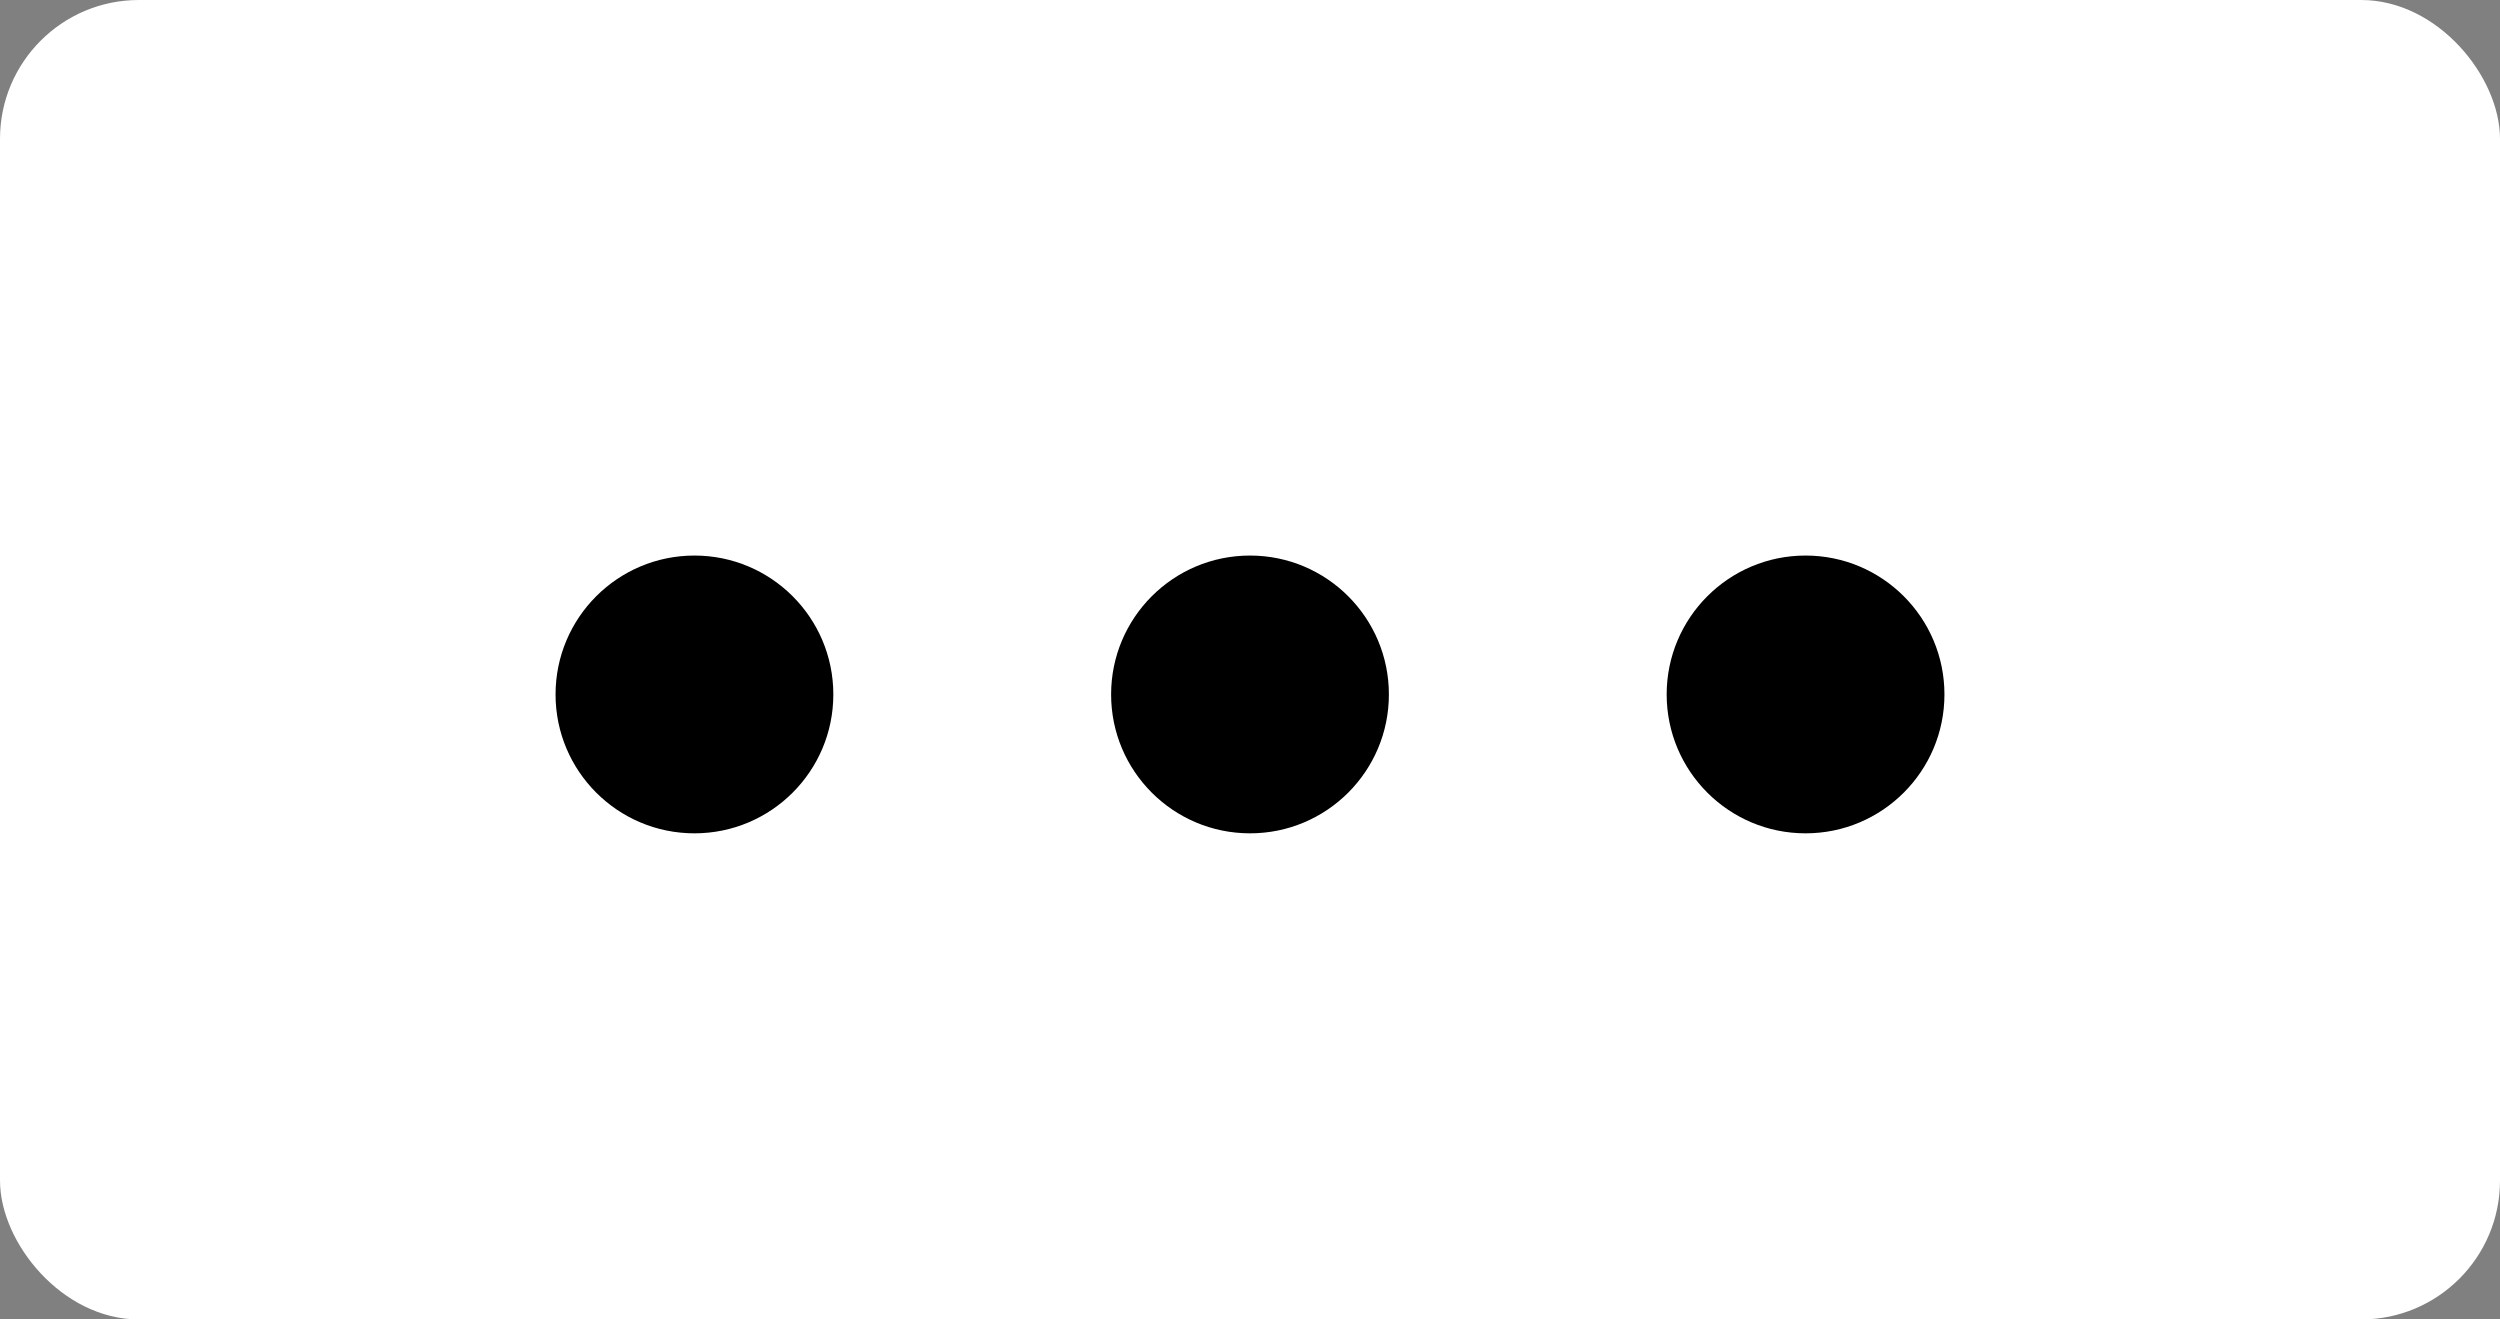 <?xml version="1.0" encoding="UTF-8"?>
<svg width="36px" height="19px" viewBox="0 0 36 19" version="1.1" xmlns="http://www.w3.org/2000/svg" xmlns:xlink="http://www.w3.org/1999/xlink">
    <rect x="0" y="0" width="36" height="19" fill="#808080" stroke="none"/>
    <!-- Generator: Sketch 54.1 (76490) - https://sketchapp.com -->
    <title>按钮</title>
    <desc>Created with Sketch.</desc>
    <defs>
        <rect id="path-1" x="0" y="0" width="36" height="19" rx="2"></rect>
    </defs>
    <g id="崇真艺客" stroke="none" stroke-width="1" fill="none" fill-rule="evenodd">
        <g id="分享提示" transform="translate(-242, -185)">
            <g id="编组" transform="translate(164, 185)">
                <g id="按钮" transform="translate(78, 0)">
                    <mask id="mask-2" fill="white">
                        <use xlink:href="#path-1"></use>
                    </mask>
                    <use id="蒙版" fill="#FFFFFF" xlink:href="#path-1"></use>
                    <circle id="椭圆形" fill="#000000" mask="url(#mask-2)" cx="10" cy="10" r="2"></circle>
                    <circle id="椭圆形复制" fill="#000000" mask="url(#mask-2)" cx="18" cy="10" r="2"></circle>
                    <circle id="椭圆形复制-2" fill="#000000" mask="url(#mask-2)" cx="26" cy="10" r="2"></circle>
                </g>
            </g>
        </g>
    </g>
</svg>
